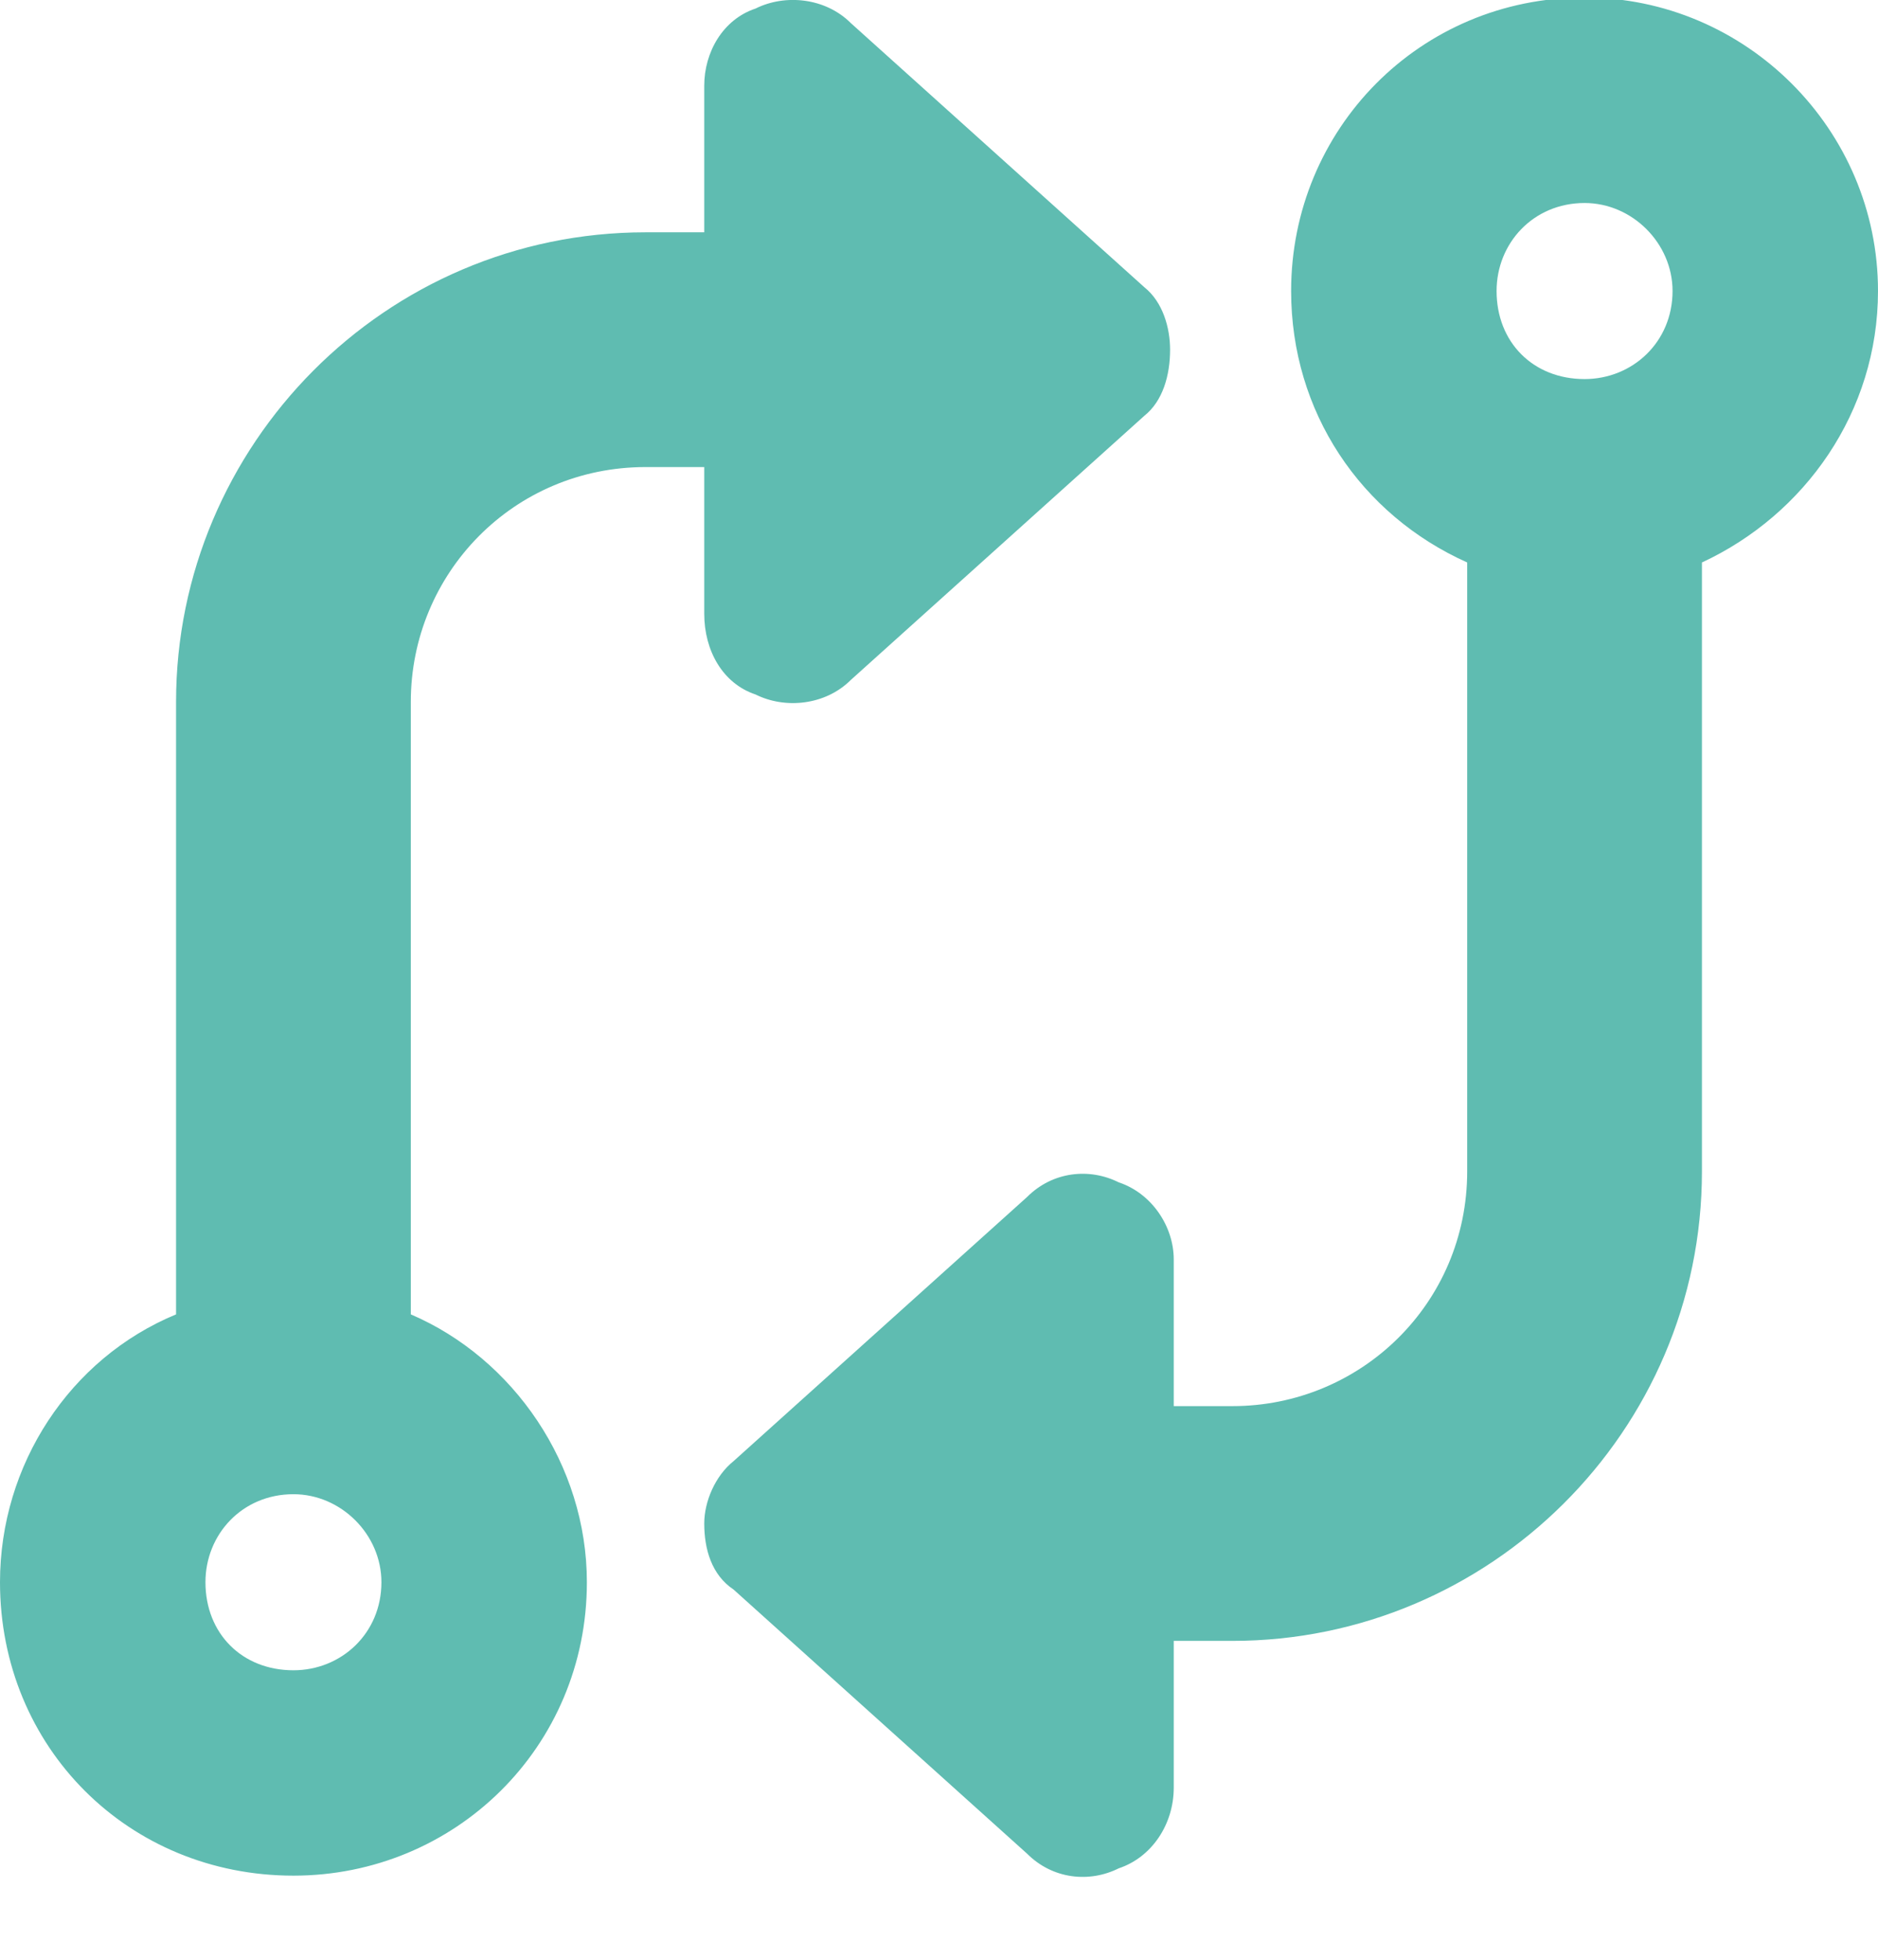 <?xml version="1.0" encoding="UTF-8"?>
<svg preserveAspectRatio="xMidYMid slice" xmlns="http://www.w3.org/2000/svg" width="23px" height="24px" viewBox="0 0 20 21" fill="none">
  <path d="M12.5 19.102C12.5 19.492 12.266 19.844 11.914 19.961C11.602 20.117 11.211 20.078 10.938 19.805L7.812 16.992C7.578 16.836 7.5 16.562 7.5 16.289C7.5 16.055 7.617 15.781 7.812 15.625L10.938 12.812C11.211 12.539 11.602 12.5 11.914 12.656C12.266 12.773 12.5 13.125 12.5 13.477V15.039H13.125C14.492 15.039 15.625 13.945 15.625 12.539V6.055C14.492 5.547 13.75 4.453 13.75 3.164C13.75 1.445 15.117 0.039 16.875 0.039C18.594 0.039 20 1.445 20 3.164C20 4.453 19.219 5.547 18.125 6.055V12.539C18.125 15.312 15.859 17.539 13.125 17.539H12.5V19.102ZM17.812 3.164C17.812 2.656 17.383 2.227 16.875 2.227C16.328 2.227 15.938 2.656 15.938 3.164C15.938 3.711 16.328 4.102 16.875 4.102C17.383 4.102 17.812 3.711 17.812 3.164ZM7.5 0.977C7.5 0.625 7.695 0.273 8.047 0.156C8.359 0 8.789 0.039 9.062 0.312L12.188 3.125C12.383 3.281 12.461 3.555 12.461 3.789C12.461 4.062 12.383 4.336 12.188 4.492L9.062 7.305C8.789 7.578 8.359 7.617 8.047 7.461C7.695 7.344 7.5 6.992 7.5 6.602V5.039H6.875C5.469 5.039 4.375 6.172 4.375 7.539V14.062C5.469 14.531 6.25 15.664 6.25 16.914C6.25 18.672 4.844 20.039 3.125 20.039C1.367 20.039 0 18.672 0 16.914C0 15.664 0.742 14.531 1.875 14.062V7.539C1.875 4.805 4.102 2.539 6.875 2.539H7.5V0.977ZM2.188 16.914C2.188 17.461 2.578 17.852 3.125 17.852C3.633 17.852 4.062 17.461 4.062 16.914C4.062 16.406 3.633 15.977 3.125 15.977C2.578 15.977 2.188 16.406 2.188 16.914Z" fill="#5FBCB1"></path>
</svg>
